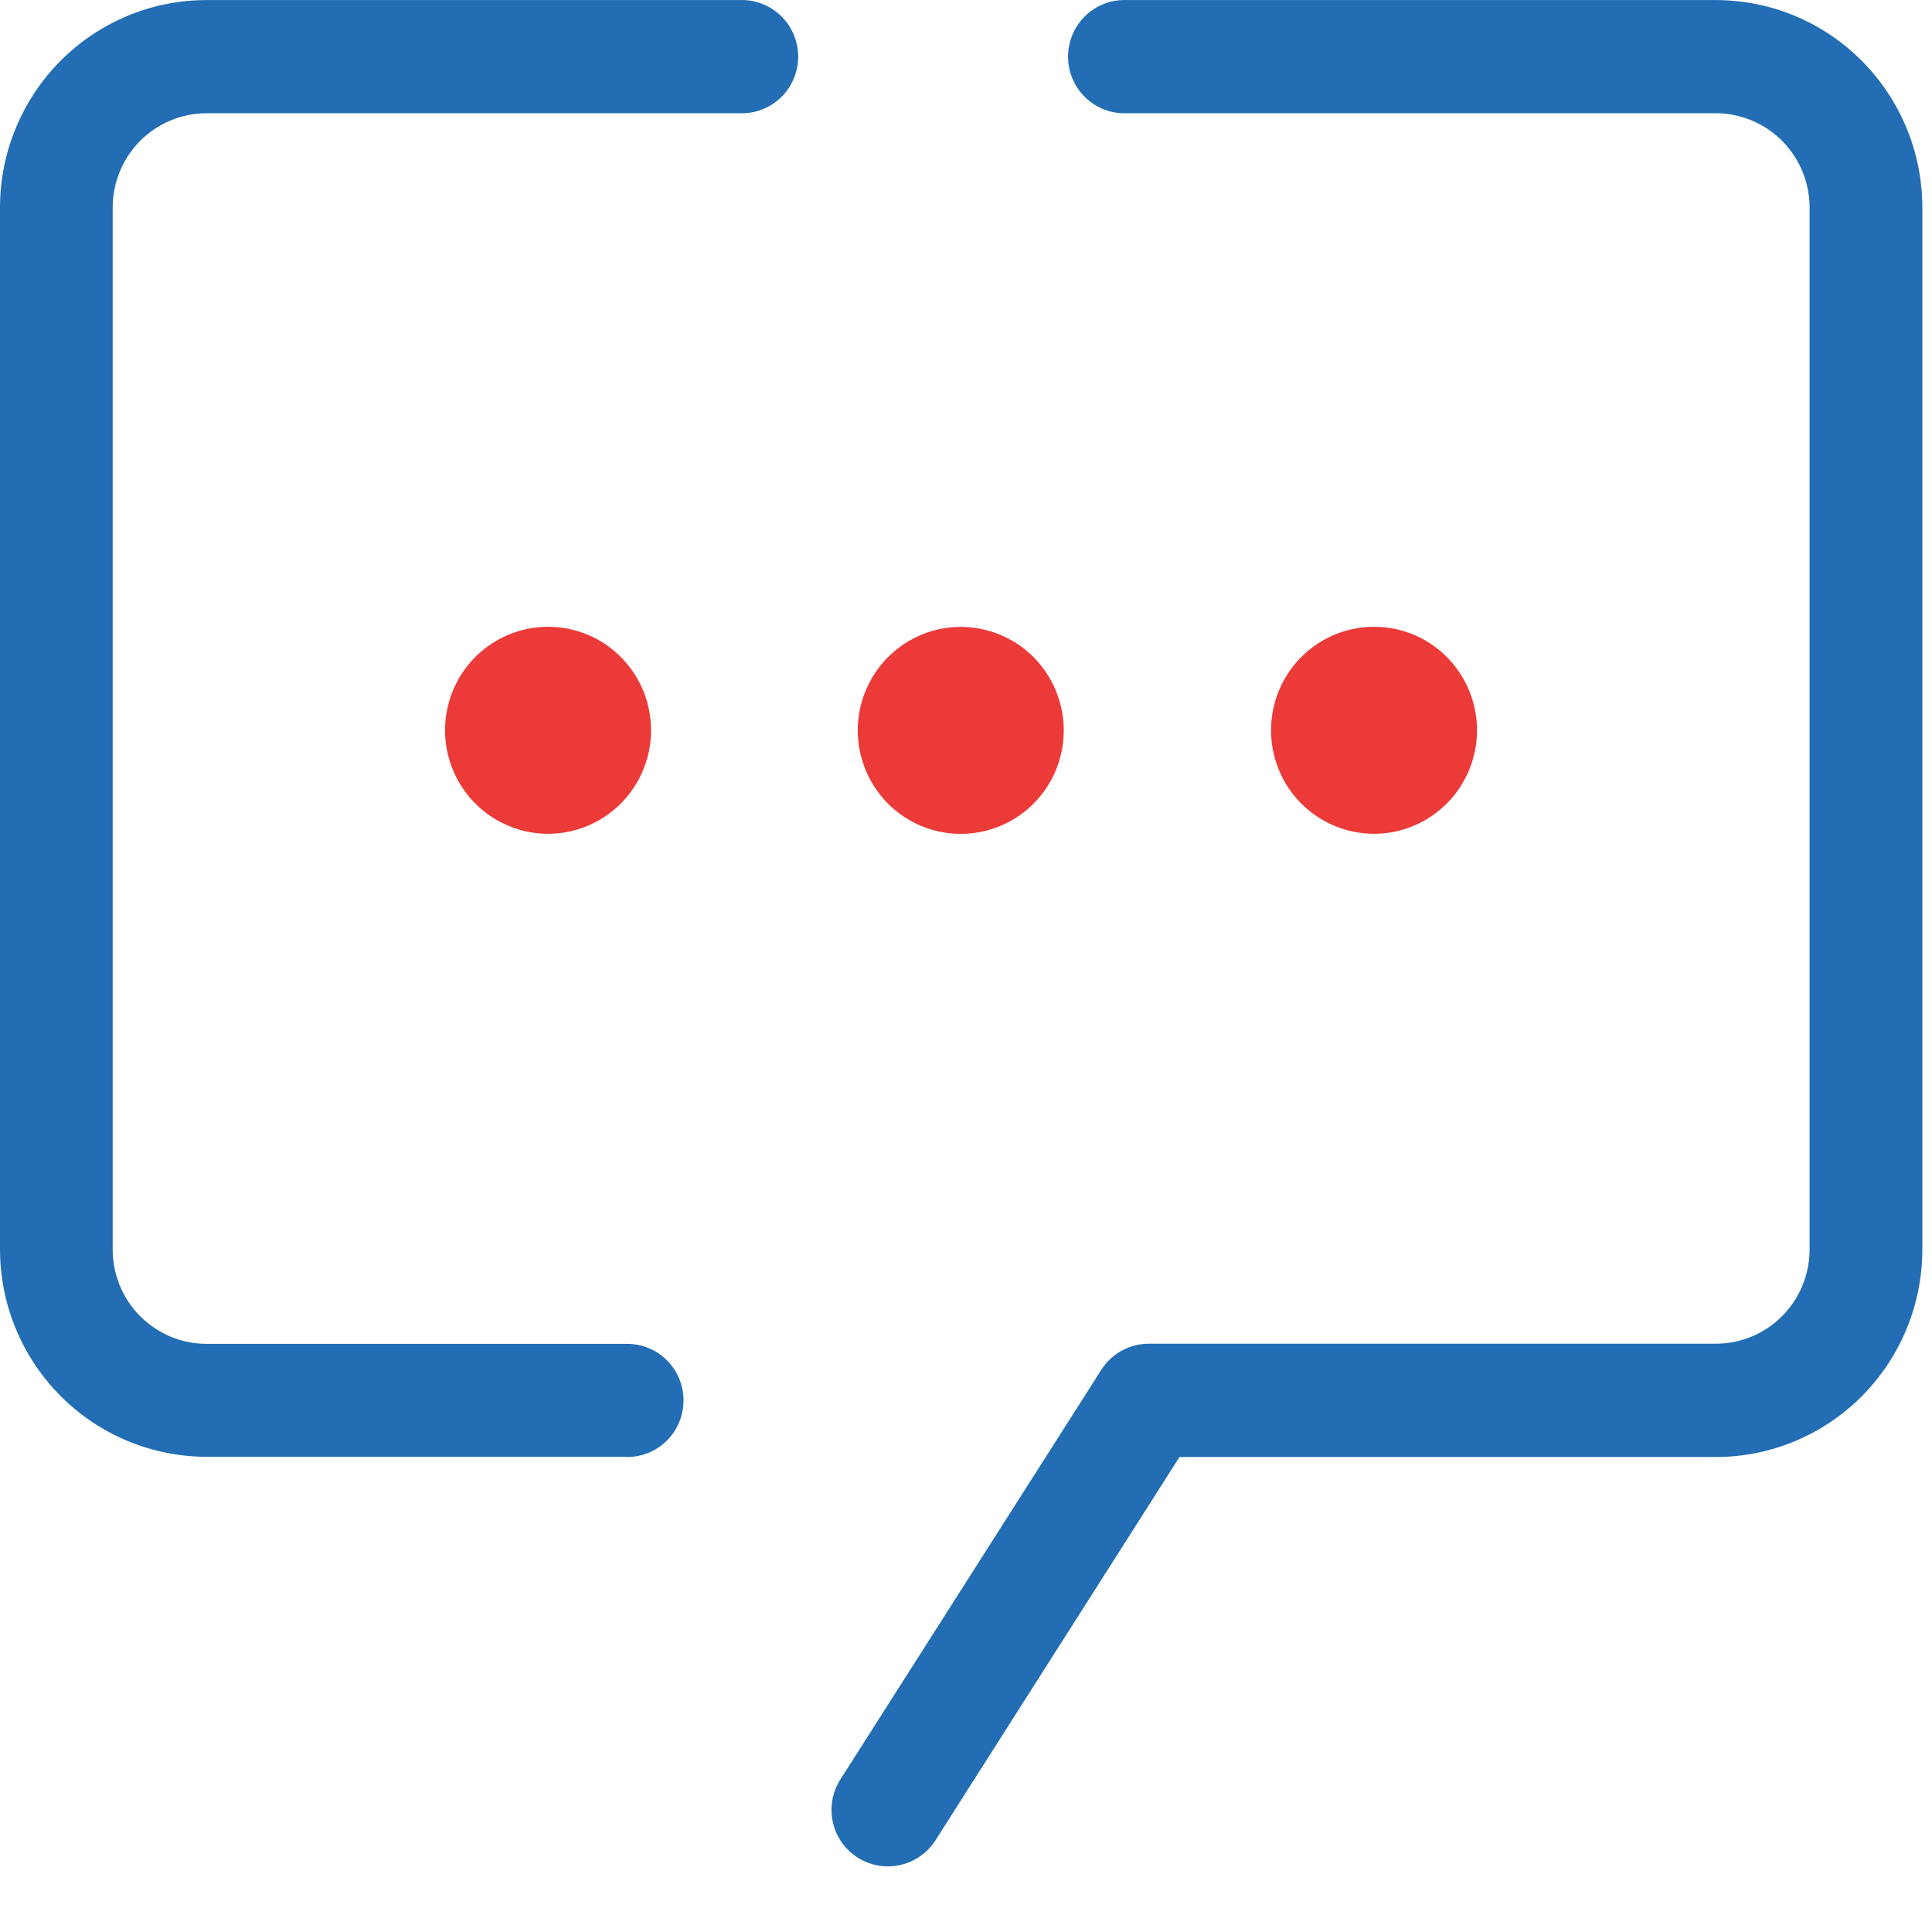 <svg width="28" height="28" viewBox="0 0 28 28" fill="none" xmlns="http://www.w3.org/2000/svg">
<path d="M12.865 27.049C12.719 27.049 12.576 27.009 12.45 26.934C12.324 26.859 12.221 26.752 12.151 26.623C12.08 26.494 12.046 26.349 12.051 26.202C12.056 26.055 12.101 25.912 12.18 25.788L15.961 19.852C16.035 19.735 16.137 19.64 16.258 19.574C16.378 19.508 16.513 19.474 16.65 19.474H24.866C25.227 19.474 25.573 19.331 25.828 19.074C26.083 18.818 26.226 18.47 26.226 18.108V3.009C26.226 2.646 26.083 2.298 25.828 2.042C25.573 1.786 25.227 1.641 24.866 1.641H16.267C16.056 1.634 15.855 1.544 15.708 1.391C15.561 1.238 15.479 1.034 15.479 0.821C15.479 0.608 15.561 0.404 15.708 0.251C15.855 0.098 16.056 0.008 16.267 0.001H24.867C25.661 0.001 26.422 0.318 26.983 0.882C27.544 1.446 27.86 2.211 27.86 3.009V18.108C27.86 18.906 27.544 19.671 26.983 20.235C26.422 20.799 25.661 21.116 24.867 21.116H17.094L13.555 26.675C13.48 26.791 13.378 26.885 13.258 26.95C13.137 27.016 13.002 27.049 12.865 27.049ZM9.084 21.113H2.993C2.199 21.112 1.438 20.795 0.877 20.231C0.316 19.667 0 18.902 0 18.105L0 3.009C0 2.211 0.316 1.446 0.877 0.882C1.438 0.318 2.199 0.001 2.993 0.001H10.722C10.832 -0.003 10.941 0.015 11.043 0.055C11.146 0.094 11.239 0.154 11.318 0.23C11.397 0.307 11.46 0.399 11.503 0.5C11.545 0.602 11.568 0.711 11.568 0.821C11.568 0.931 11.545 1.04 11.503 1.142C11.46 1.243 11.397 1.335 11.318 1.412C11.239 1.488 11.146 1.548 11.043 1.587C10.941 1.627 10.832 1.645 10.722 1.641H2.993C2.632 1.641 2.286 1.786 2.031 2.042C1.776 2.298 1.633 2.646 1.633 3.009V18.108C1.633 18.471 1.776 18.819 2.031 19.075C2.286 19.331 2.632 19.476 2.993 19.476H9.089C9.306 19.476 9.514 19.562 9.667 19.716C9.82 19.87 9.906 20.078 9.906 20.296C9.906 20.514 9.82 20.722 9.667 20.876C9.514 21.03 9.306 21.116 9.089 21.116" fill="#226DB4"/>
<path d="M19.913 9.084C20.209 9.084 20.497 9.171 20.743 9.336C20.988 9.501 21.179 9.735 21.292 10.009C21.405 10.284 21.435 10.585 21.377 10.876C21.32 11.167 21.177 11.434 20.969 11.644C20.76 11.854 20.494 11.997 20.205 12.055C19.915 12.113 19.615 12.083 19.342 11.969C19.07 11.856 18.836 11.664 18.672 11.417C18.508 11.17 18.421 10.88 18.421 10.584C18.421 10.186 18.578 9.804 18.858 9.523C19.138 9.242 19.518 9.084 19.913 9.084Z" fill="#EB3A38"/>
<path d="M12.451 10.341C12.508 9.999 12.68 9.687 12.94 9.458C13.199 9.229 13.529 9.098 13.874 9.086C14.219 9.075 14.557 9.184 14.832 9.394C15.105 9.605 15.298 9.905 15.377 10.243C15.456 10.581 15.416 10.935 15.264 11.247C15.112 11.558 14.857 11.807 14.543 11.95C14.229 12.094 13.875 12.124 13.541 12.035C13.208 11.946 12.915 11.744 12.713 11.462C12.598 11.302 12.516 11.12 12.471 10.928C12.426 10.736 12.419 10.536 12.451 10.341Z" fill="#EB3A38"/>
<path d="M7.943 9.084C8.238 9.084 8.526 9.171 8.772 9.336C9.017 9.501 9.209 9.735 9.322 10.009C9.435 10.284 9.464 10.585 9.407 10.876C9.349 11.167 9.207 11.434 8.998 11.644C8.789 11.854 8.523 11.997 8.234 12.055C7.944 12.113 7.644 12.083 7.372 11.969C7.099 11.856 6.866 11.664 6.702 11.417C6.538 11.17 6.45 10.88 6.45 10.584C6.45 10.186 6.607 9.804 6.887 9.523C7.167 9.242 7.547 9.084 7.943 9.084Z" fill="#EB3A38"/>
</svg>
